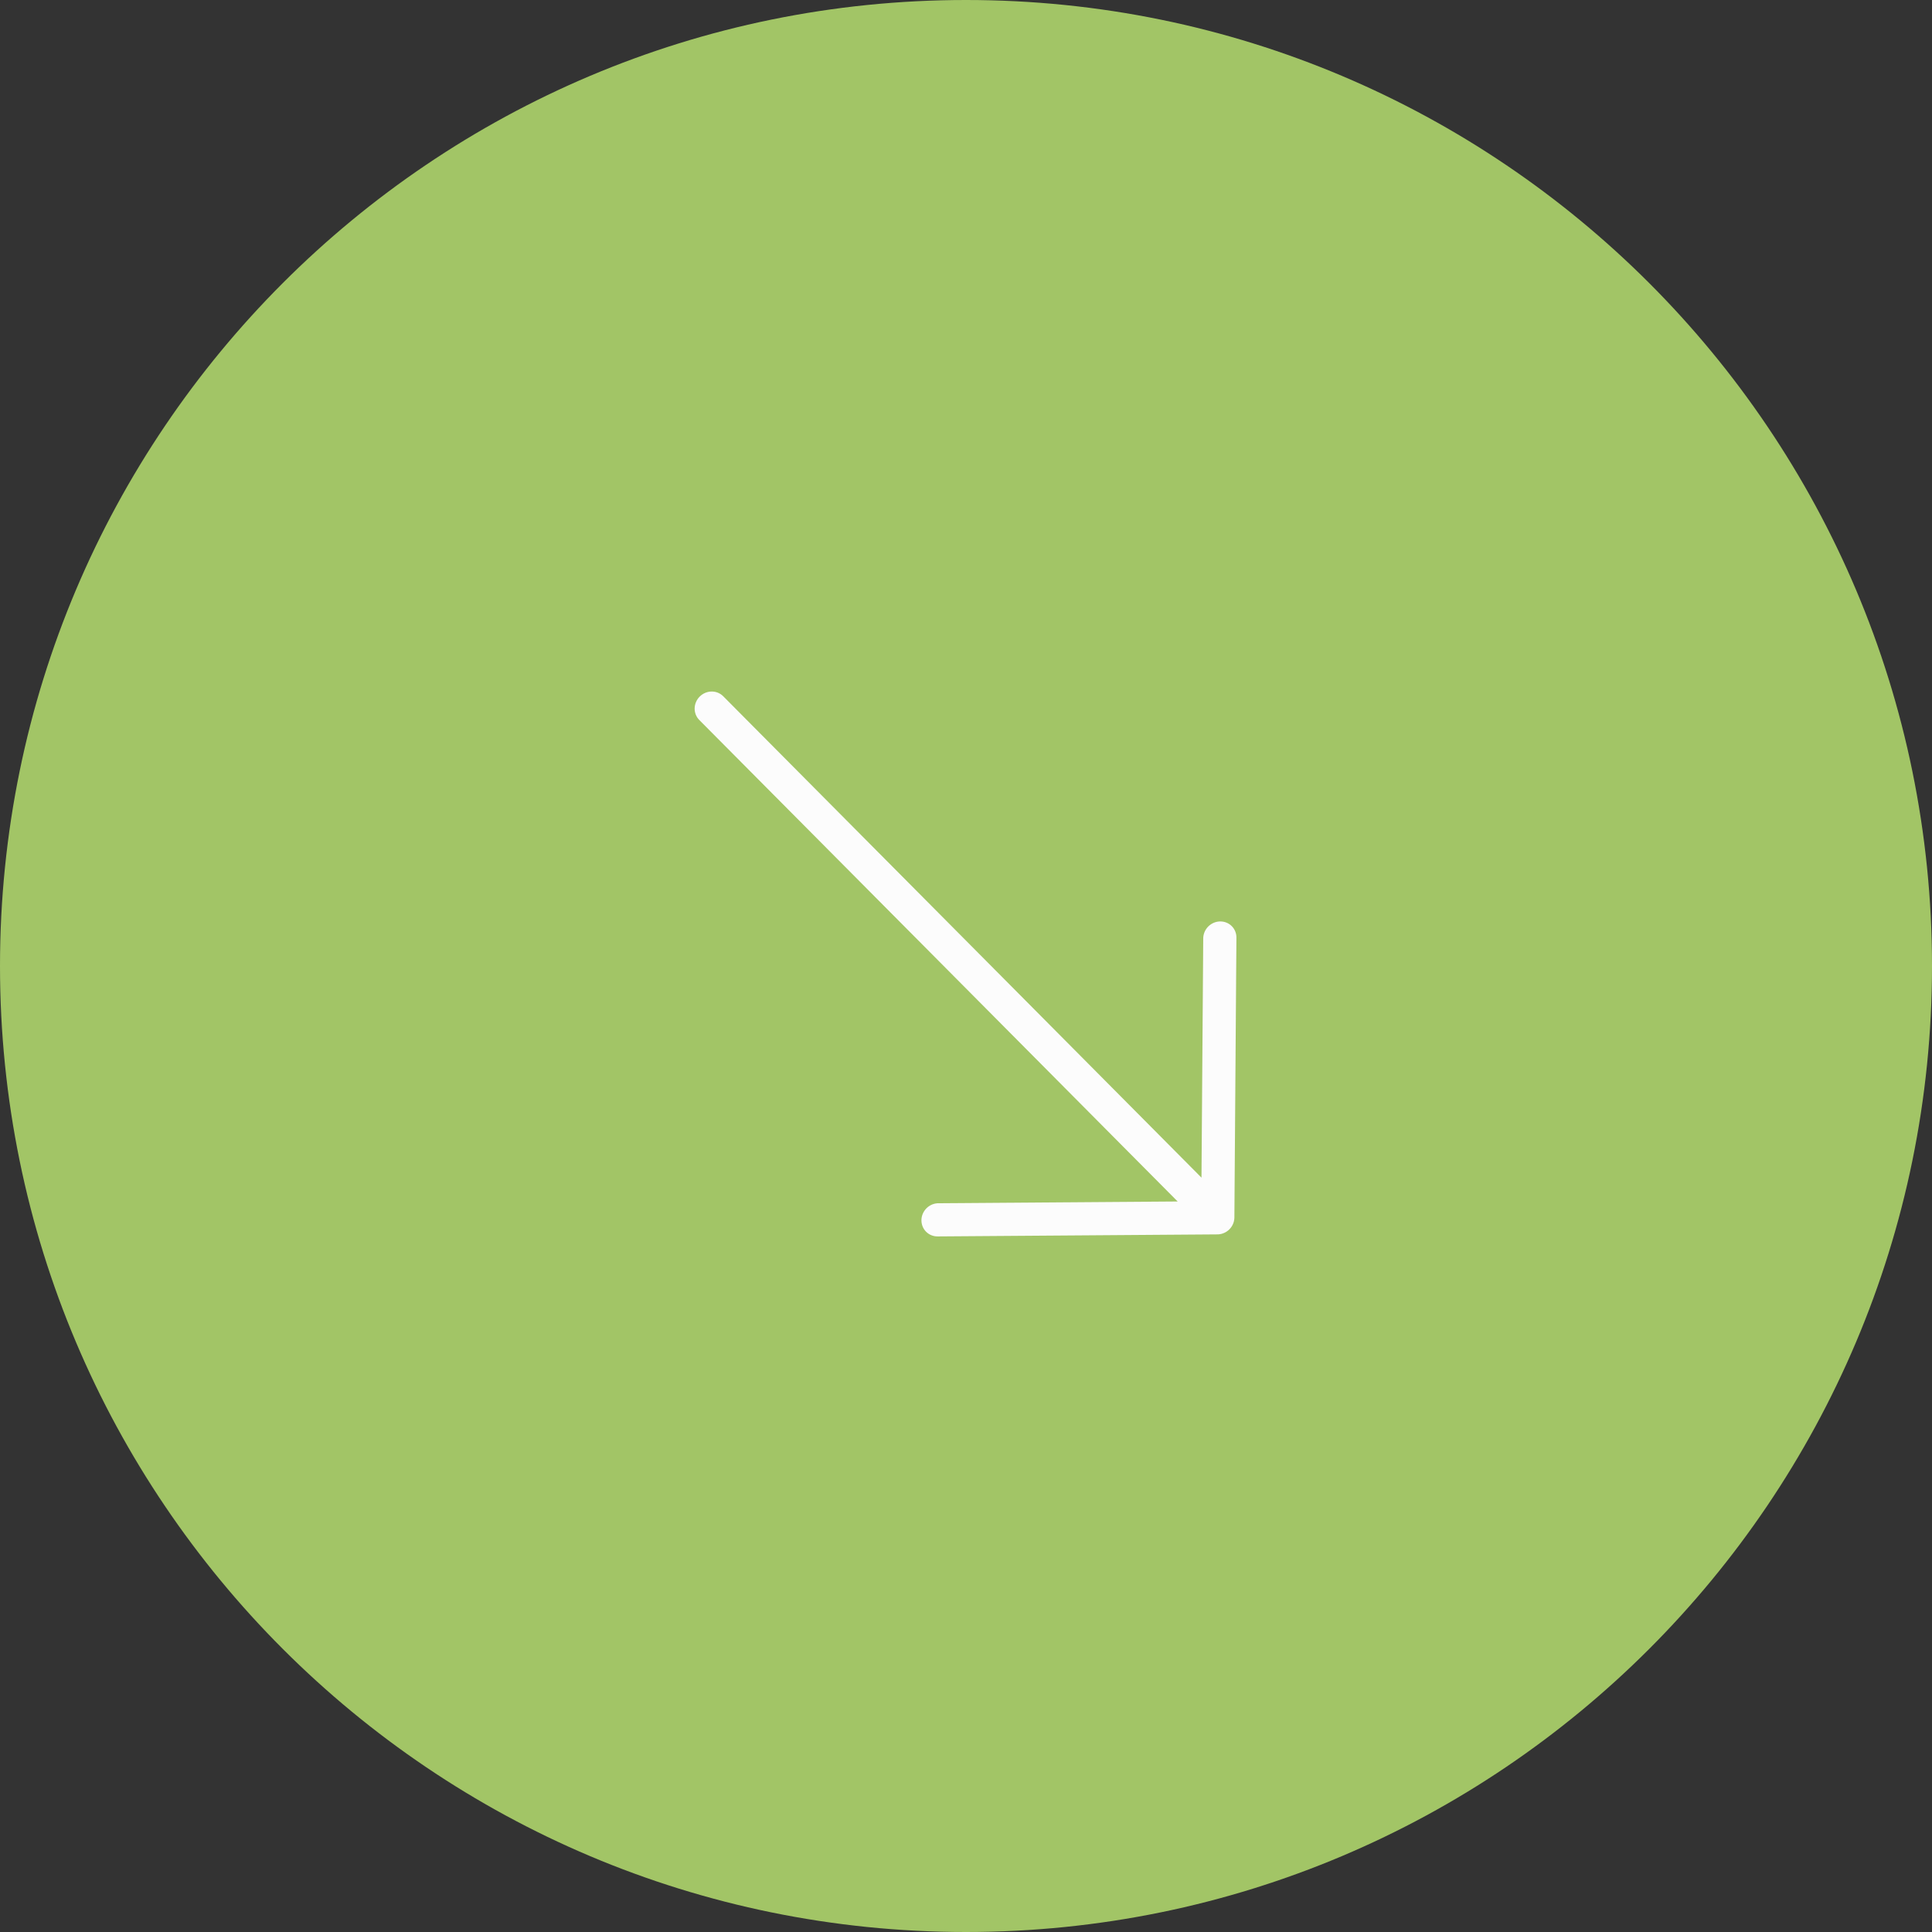 <?xml version="1.0" encoding="UTF-8"?> <svg xmlns="http://www.w3.org/2000/svg" width="124" height="124" viewBox="0 0 124 124" fill="none"><rect x="0" y="0" width="124" height="124" fill="#333333" stroke="none"/> <path d="M124 62C124 96.242 96.242 124 62 124C27.758 124 0 96.242 0 62C0 27.758 27.758 0 62 0C96.242 0 124 27.758 124 62Z" fill="#A2C566"></path> <path d="M44.908 44.708C45.33 44.286 46.005 44.275 46.415 44.684L77.114 75.585L77.226 60.261C77.223 60.119 77.249 59.976 77.301 59.842C77.354 59.709 77.433 59.586 77.532 59.481C77.632 59.377 77.752 59.293 77.883 59.234C78.015 59.175 78.156 59.144 78.299 59.14C78.441 59.137 78.582 59.162 78.713 59.214C78.844 59.266 78.962 59.345 79.06 59.444C79.159 59.544 79.236 59.663 79.287 59.794C79.337 59.926 79.361 60.067 79.356 60.209L79.226 78.121L79.226 78.152C79.223 78.31 79.185 78.466 79.114 78.609C79.043 78.752 78.942 78.878 78.818 78.979C78.615 79.144 78.361 79.232 78.104 79.226L60.209 79.356C60.067 79.361 59.926 79.337 59.794 79.287C59.663 79.236 59.544 79.159 59.444 79.06C59.344 78.962 59.266 78.844 59.214 78.713C59.162 78.582 59.137 78.441 59.14 78.299C59.143 78.156 59.175 78.015 59.234 77.883C59.293 77.752 59.377 77.633 59.481 77.532C59.586 77.433 59.708 77.354 59.842 77.301C59.976 77.249 60.119 77.223 60.261 77.226L75.585 77.114L44.885 46.214C44.788 46.117 44.711 46 44.659 45.872C44.608 45.744 44.582 45.606 44.584 45.466C44.587 45.326 44.616 45.187 44.672 45.057C44.727 44.927 44.808 44.808 44.908 44.708Z" fill="#FCFCFC"></path> </svg> 